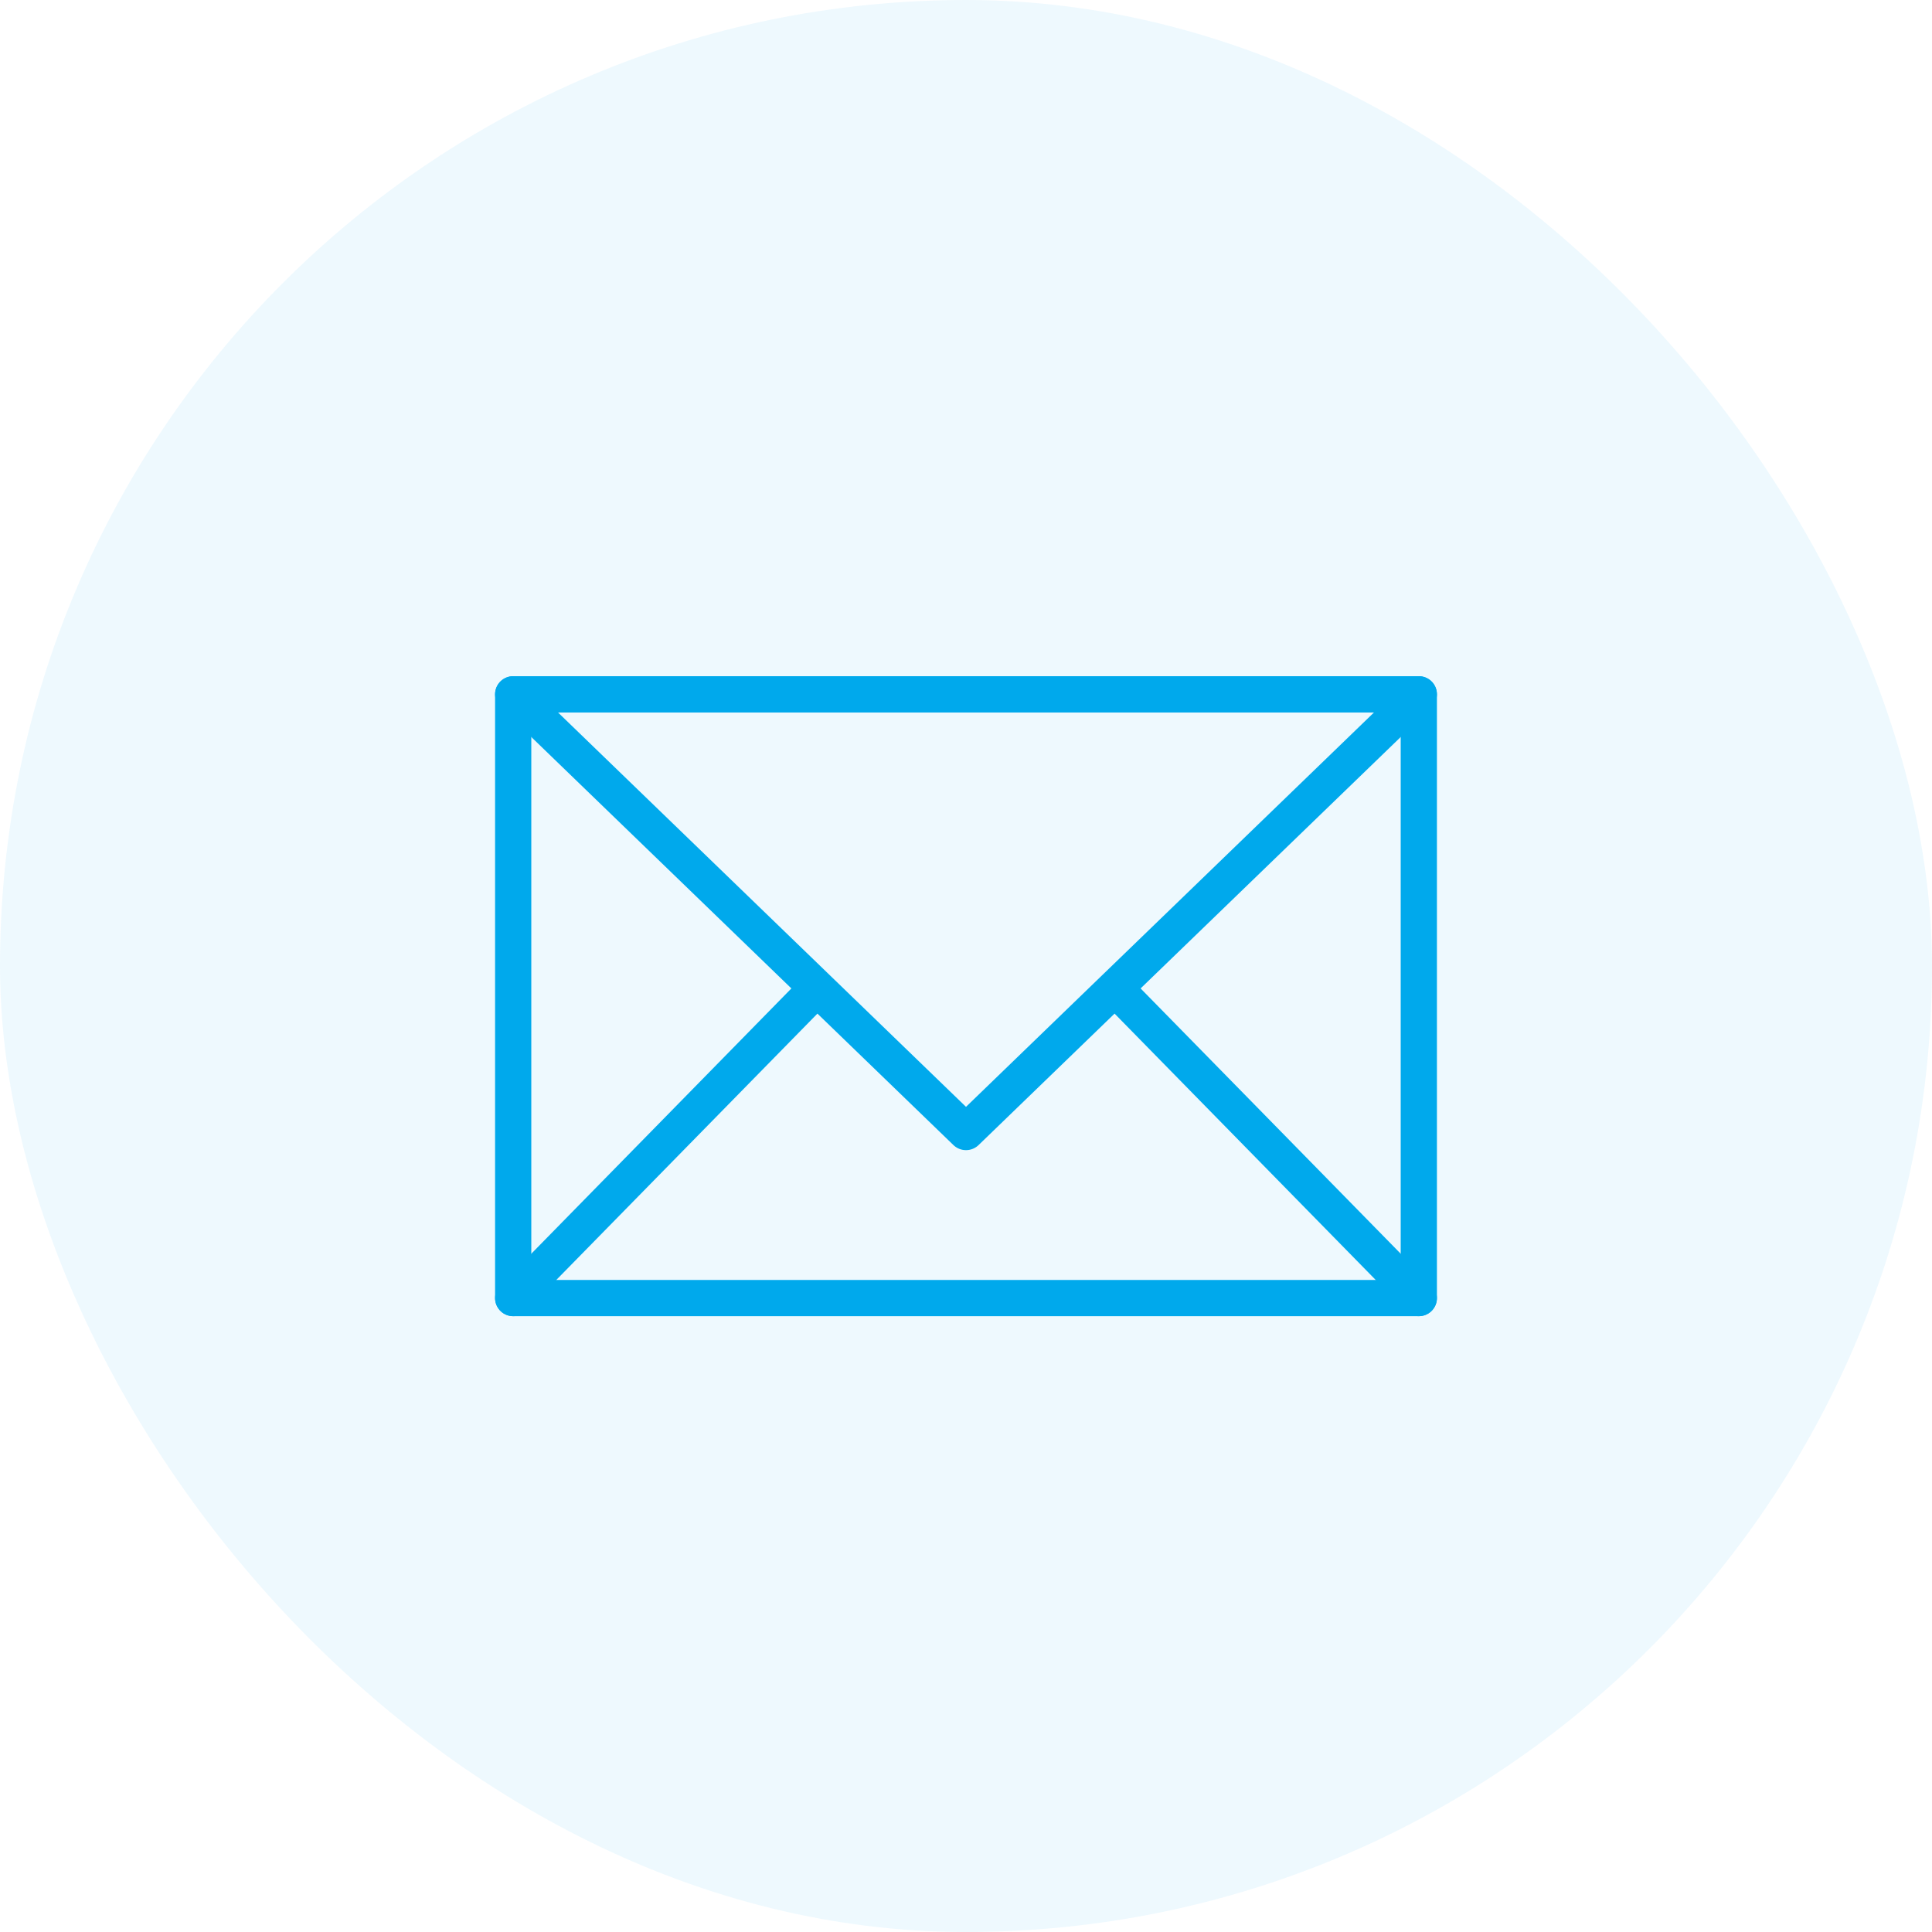 <svg width="64" height="64" viewBox="0 0 64 64" fill="none" xmlns="http://www.w3.org/2000/svg">
<rect width="64" height="64" rx="32" fill="#00A9EC" fill-opacity="0.07"/>
<path d="M17 43L27 32.8M17 23L32 37.5L47 23H17ZM37 32.8L47 43L37 32.8Z" stroke="#00A9EC" stroke-width="1.2" stroke-miterlimit="10" stroke-linecap="round" stroke-linejoin="round"/>
<path d="M17 23H47V43H17V23Z" stroke="#00A9EC" stroke-width="1.2" stroke-miterlimit="10" stroke-linecap="round" stroke-linejoin="round"/>
</svg>
